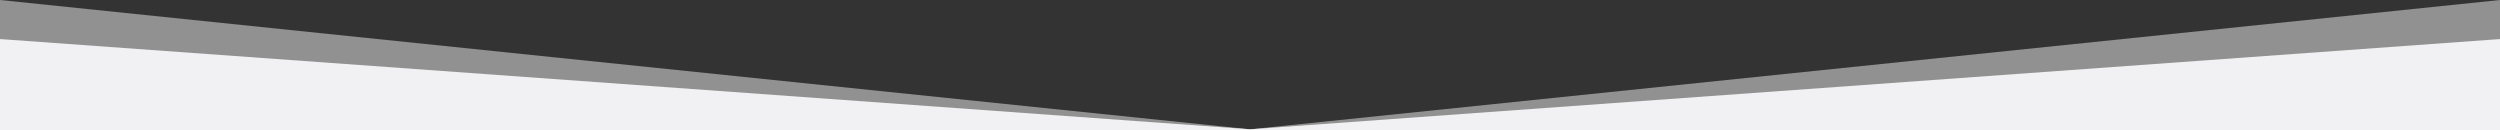 <?xml version="1.0" encoding="utf-8"?>
<!-- Generator: Adobe Illustrator 24.3.0, SVG Export Plug-In . SVG Version: 6.00 Build 0)  -->
<svg version="1.1" id="Layer_1" xmlns="http://www.w3.org/2000/svg" xmlns:xlink="http://www.w3.org/1999/xlink" x="0px" y="0px"
	 viewBox="0 0 1920 100" style="enable-background:new 0 0 1920 100;" xml:space="preserve">
<rect x="0" y="0" width="1920" height="100" fill="#333333" stroke="none"/>
<style type="text/css">
	.st0{fill:#F1F1F3;fill-opacity:0.5;}
	.st1{fill:#F1F1F3;}
</style>
<g>
	<path class="st0" d="M960,99.3L0,0v100h1920V0L960,99.3z"/>
	<path class="st1" d="M960,99.3L0,30v70h1920V30L960,99.3z"/>
</g>
</svg>
